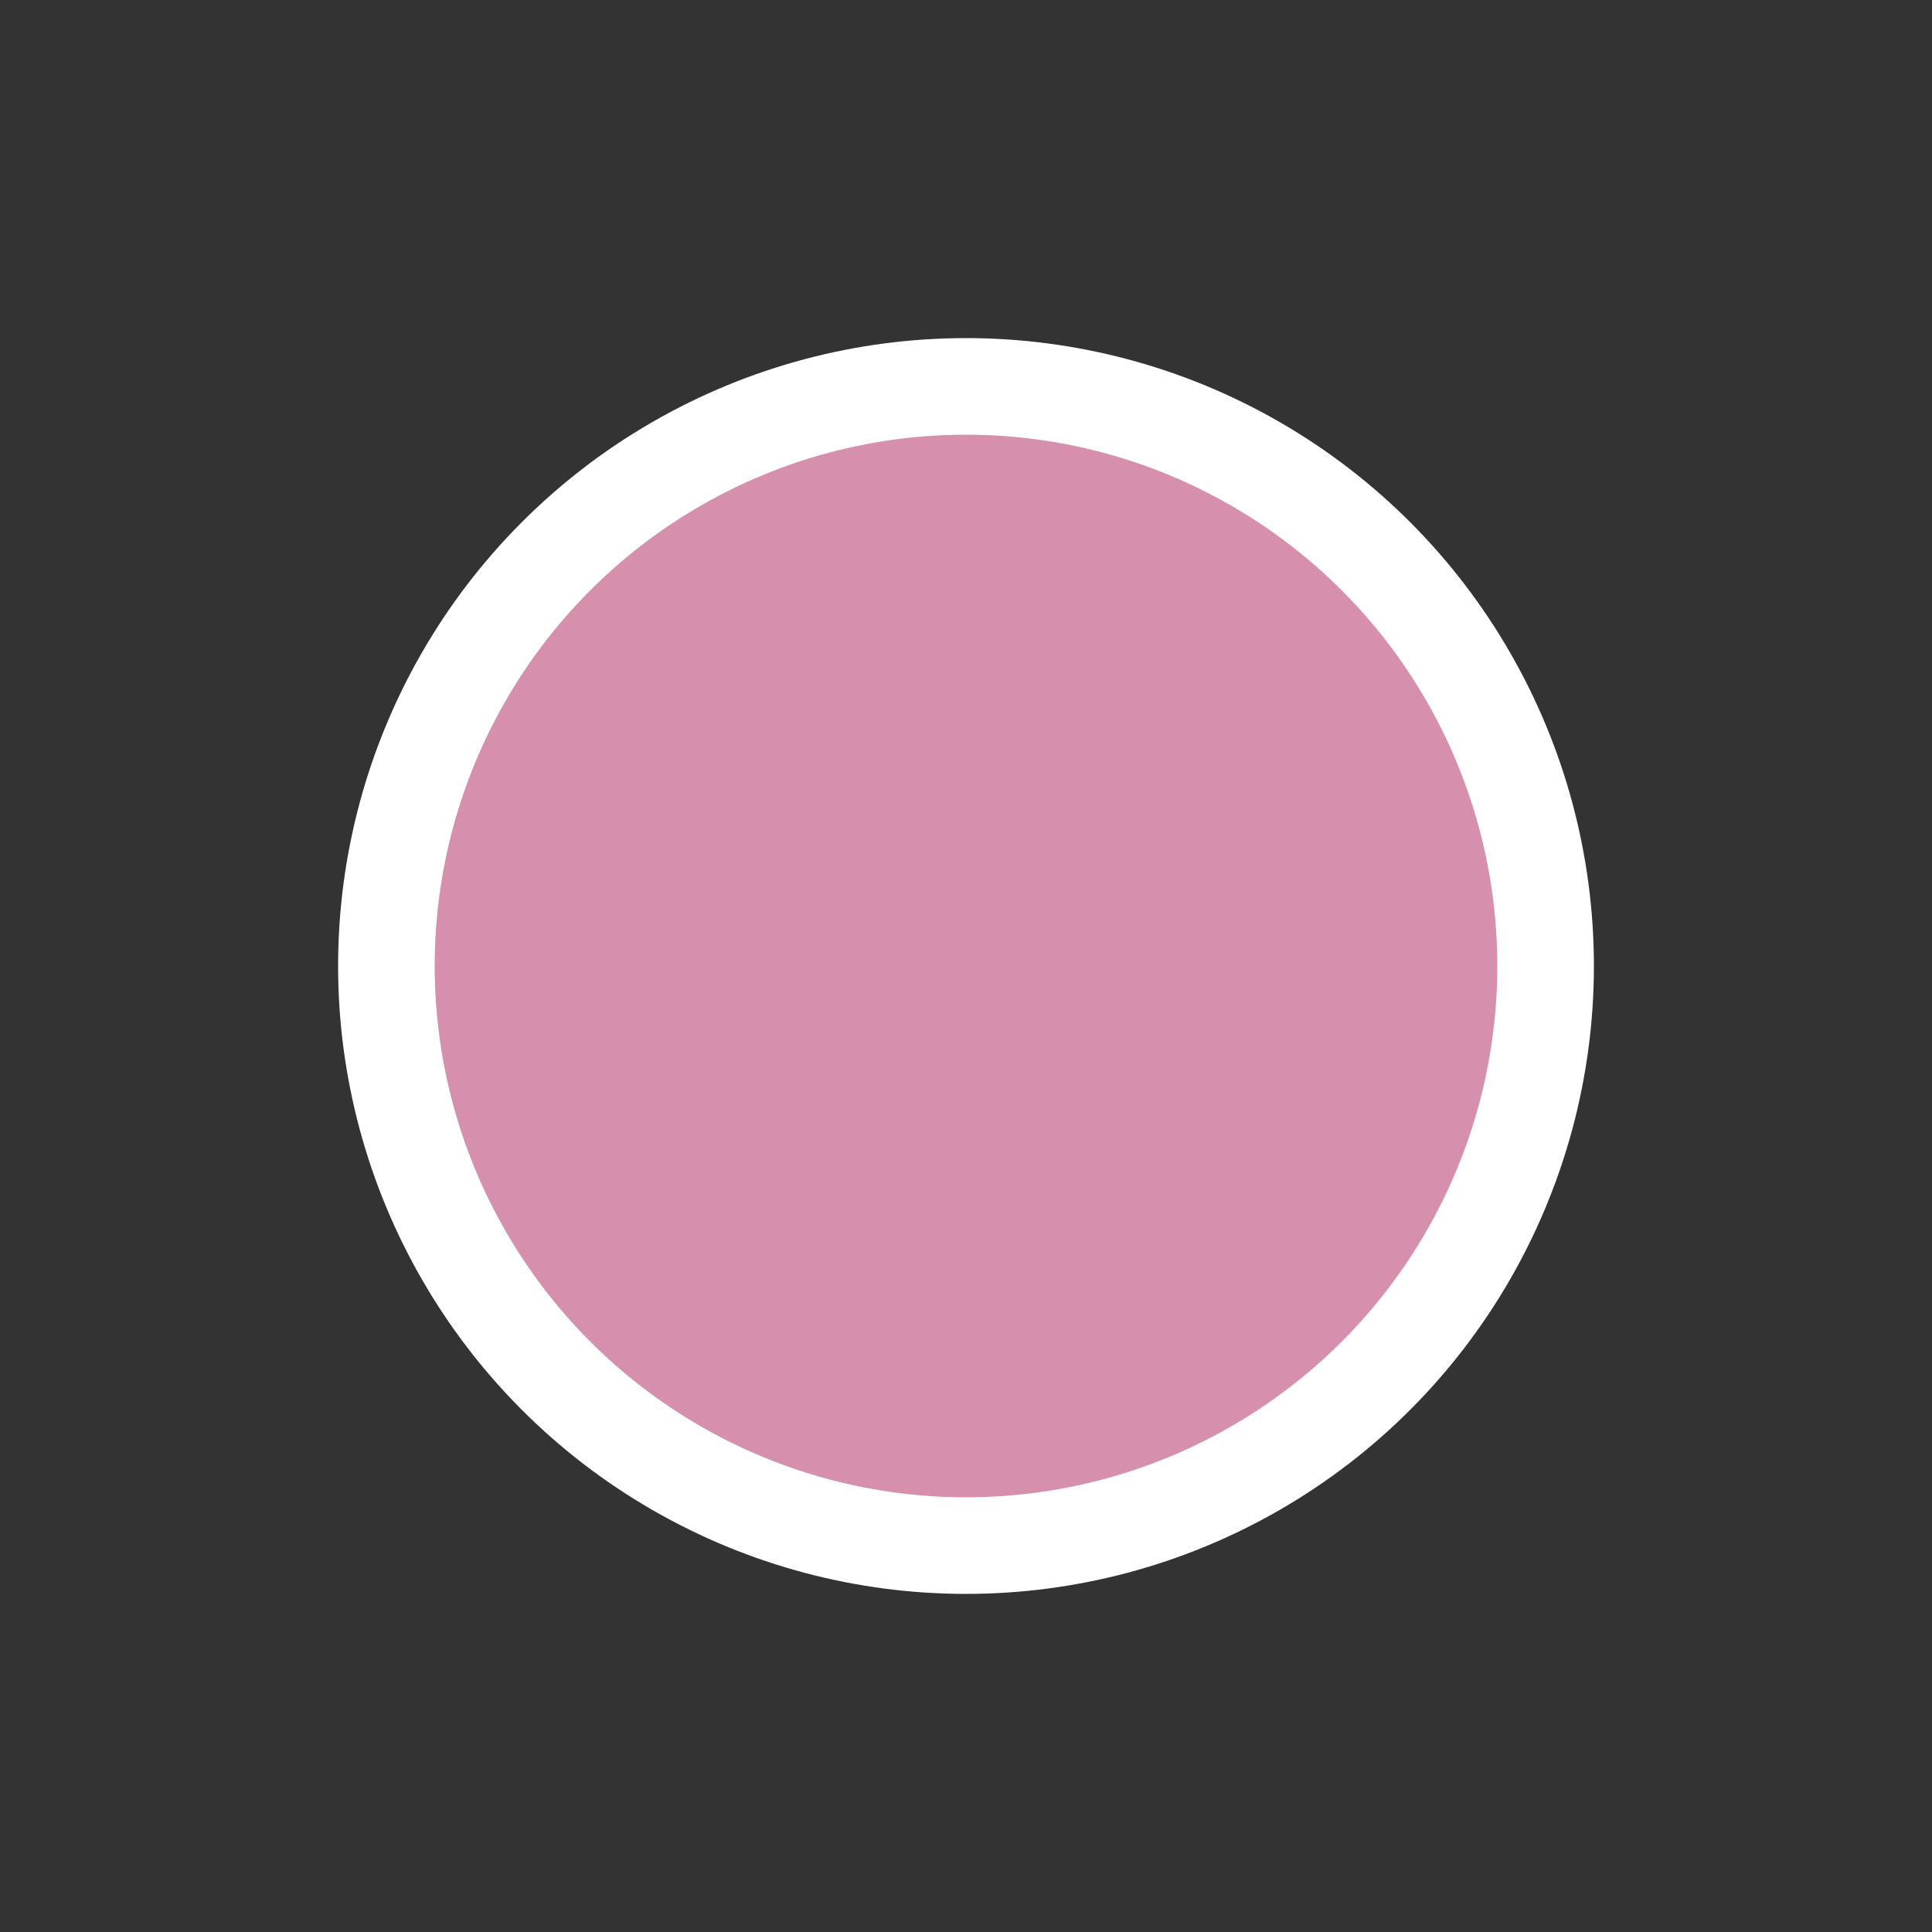 <svg xmlns="http://www.w3.org/2000/svg" viewBox="0 0 20 20" width="40" height="40" role="img" aria-labelledby="titleDesc">
  <rect x="0" y="0" width="20" height="20" fill="#333333" stroke="none"/>
  <circle cx="10" cy="10" r="6" fill="#d690ae" stroke="#FFFFFF" stroke-width="1"/>
</svg>